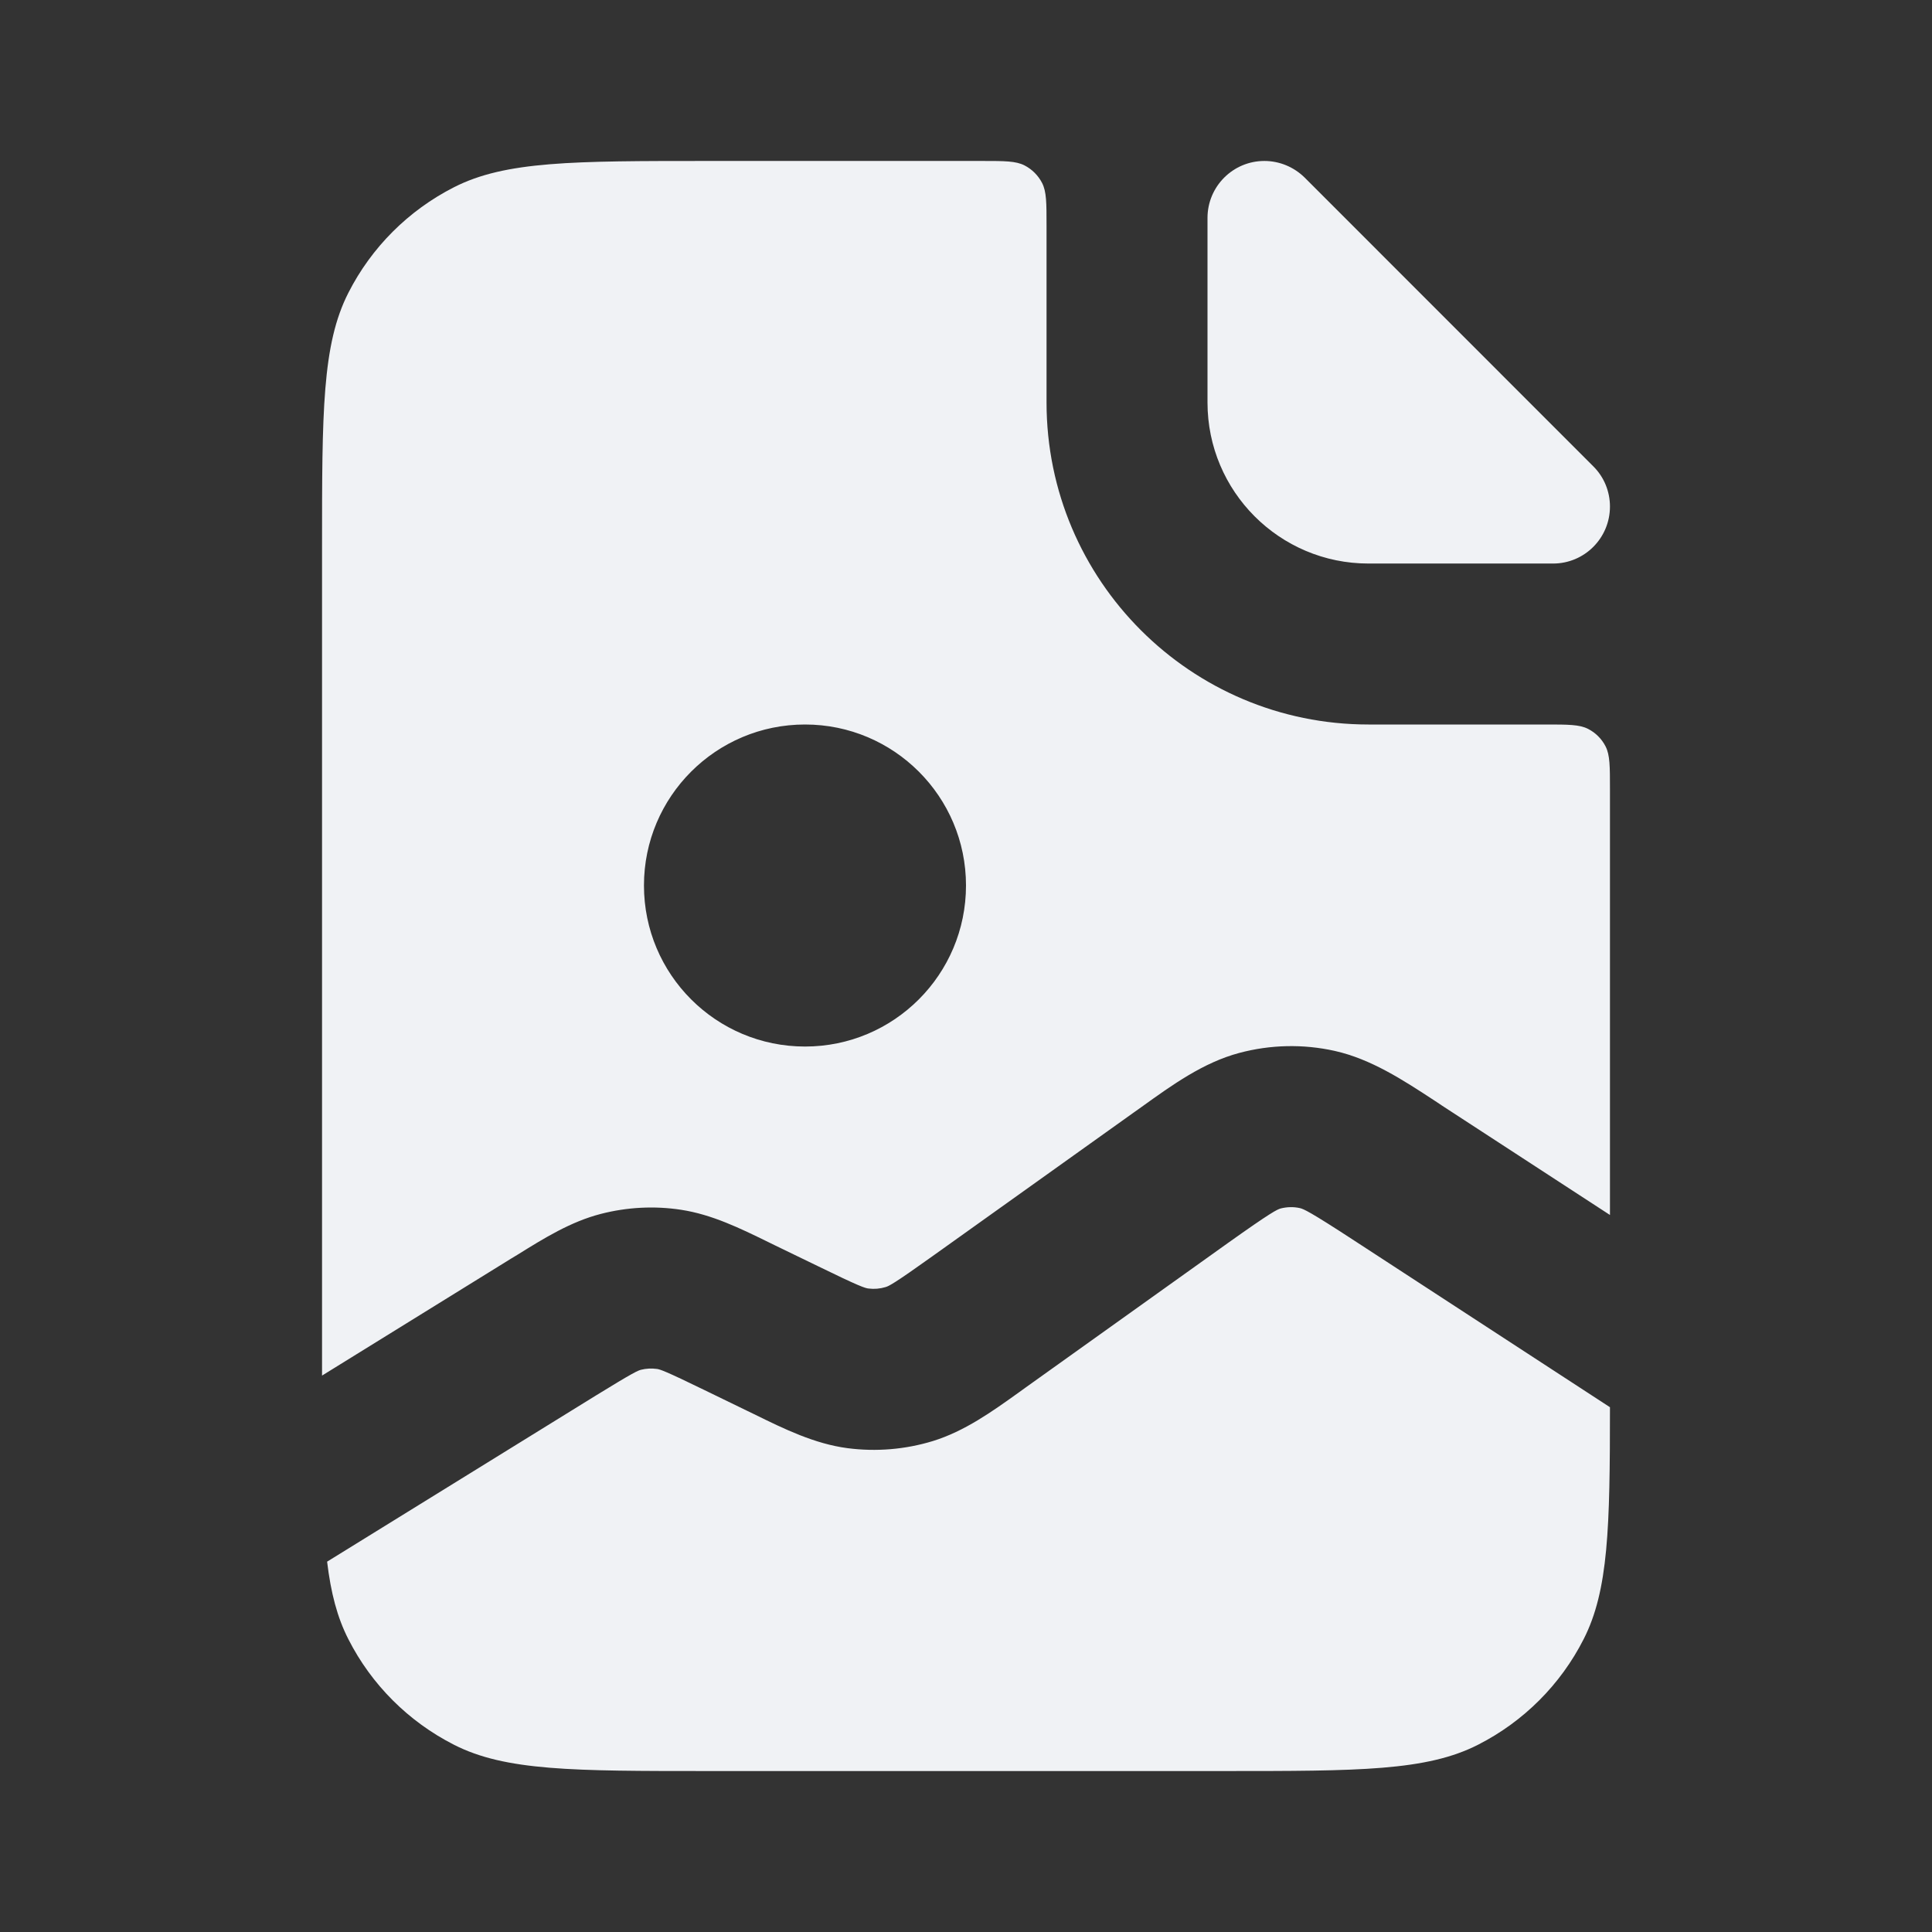 <svg width="16" height="16" viewBox="0 0 16 16" fill="none" xmlns="http://www.w3.org/2000/svg">
<rect x="0" y="0" width="16" height="16" fill="#333333" stroke="none"/>
<path fill-rule="evenodd" clip-rule="evenodd" d="M2.885 2.425C2.667 2.853 2.667 3.413 2.667 4.533V11.392L4.233 10.423L4.286 10.391C4.506 10.254 4.727 10.117 4.976 10.053C5.193 9.997 5.42 9.985 5.641 10.019C5.896 10.058 6.129 10.172 6.362 10.286L6.417 10.313L6.77 10.484C7.122 10.656 7.165 10.668 7.193 10.671C7.24 10.677 7.288 10.673 7.334 10.659C7.361 10.651 7.401 10.633 7.72 10.405L9.391 9.212L9.453 9.168C9.709 8.984 9.966 8.799 10.263 8.72C10.521 8.651 10.792 8.645 11.053 8.703C11.353 8.77 11.618 8.943 11.882 9.116L11.945 9.158L13.333 10.062V6.533C13.333 6.347 13.333 6.253 13.297 6.182C13.265 6.119 13.214 6.068 13.151 6.036C13.08 6 12.987 6 12.8 6H11.333C9.861 6 8.667 4.806 8.667 3.333V1.867C8.667 1.68 8.667 1.587 8.63 1.515C8.598 1.453 8.547 1.402 8.485 1.37C8.413 1.333 8.32 1.333 8.133 1.333H5.867C4.747 1.333 4.186 1.333 3.759 1.551C3.382 1.743 3.076 2.049 2.885 2.425ZM13.333 11.654L11.217 10.275C10.842 10.03 10.795 10.012 10.765 10.005C10.712 9.993 10.658 9.995 10.606 10.008C10.576 10.017 10.53 10.037 10.165 10.297L8.495 11.49L8.441 11.529C8.215 11.691 7.988 11.853 7.726 11.934C7.497 12.004 7.256 12.024 7.018 11.993C6.746 11.957 6.496 11.835 6.246 11.712L6.186 11.683L5.834 11.512C5.506 11.352 5.467 11.341 5.441 11.337C5.397 11.331 5.351 11.333 5.308 11.344C5.282 11.351 5.245 11.366 4.935 11.557L2.709 12.933C2.74 13.192 2.793 13.395 2.885 13.575C3.076 13.951 3.382 14.257 3.759 14.449C4.186 14.667 4.747 14.667 5.867 14.667H10.133C11.253 14.667 11.813 14.667 12.241 14.449C12.618 14.257 12.924 13.951 13.115 13.575C13.321 13.171 13.333 12.65 13.333 11.654ZM8 7.333C8 8.07 7.403 8.667 6.667 8.667C5.93 8.667 5.333 8.07 5.333 7.333C5.333 6.597 5.93 6 6.667 6C7.403 6 8 6.597 8 7.333Z" fill="#F0F2F5"/>
<path d="M10 1.805C10 1.544 10.211 1.333 10.471 1.333V1.333C10.596 1.333 10.716 1.383 10.805 1.471L13.195 3.862C13.284 3.95 13.333 4.07 13.333 4.195V4.195C13.333 4.456 13.122 4.667 12.862 4.667H11.333C10.597 4.667 10 4.07 10 3.333V1.805Z" fill="#F0F2F5"/>
</svg>

